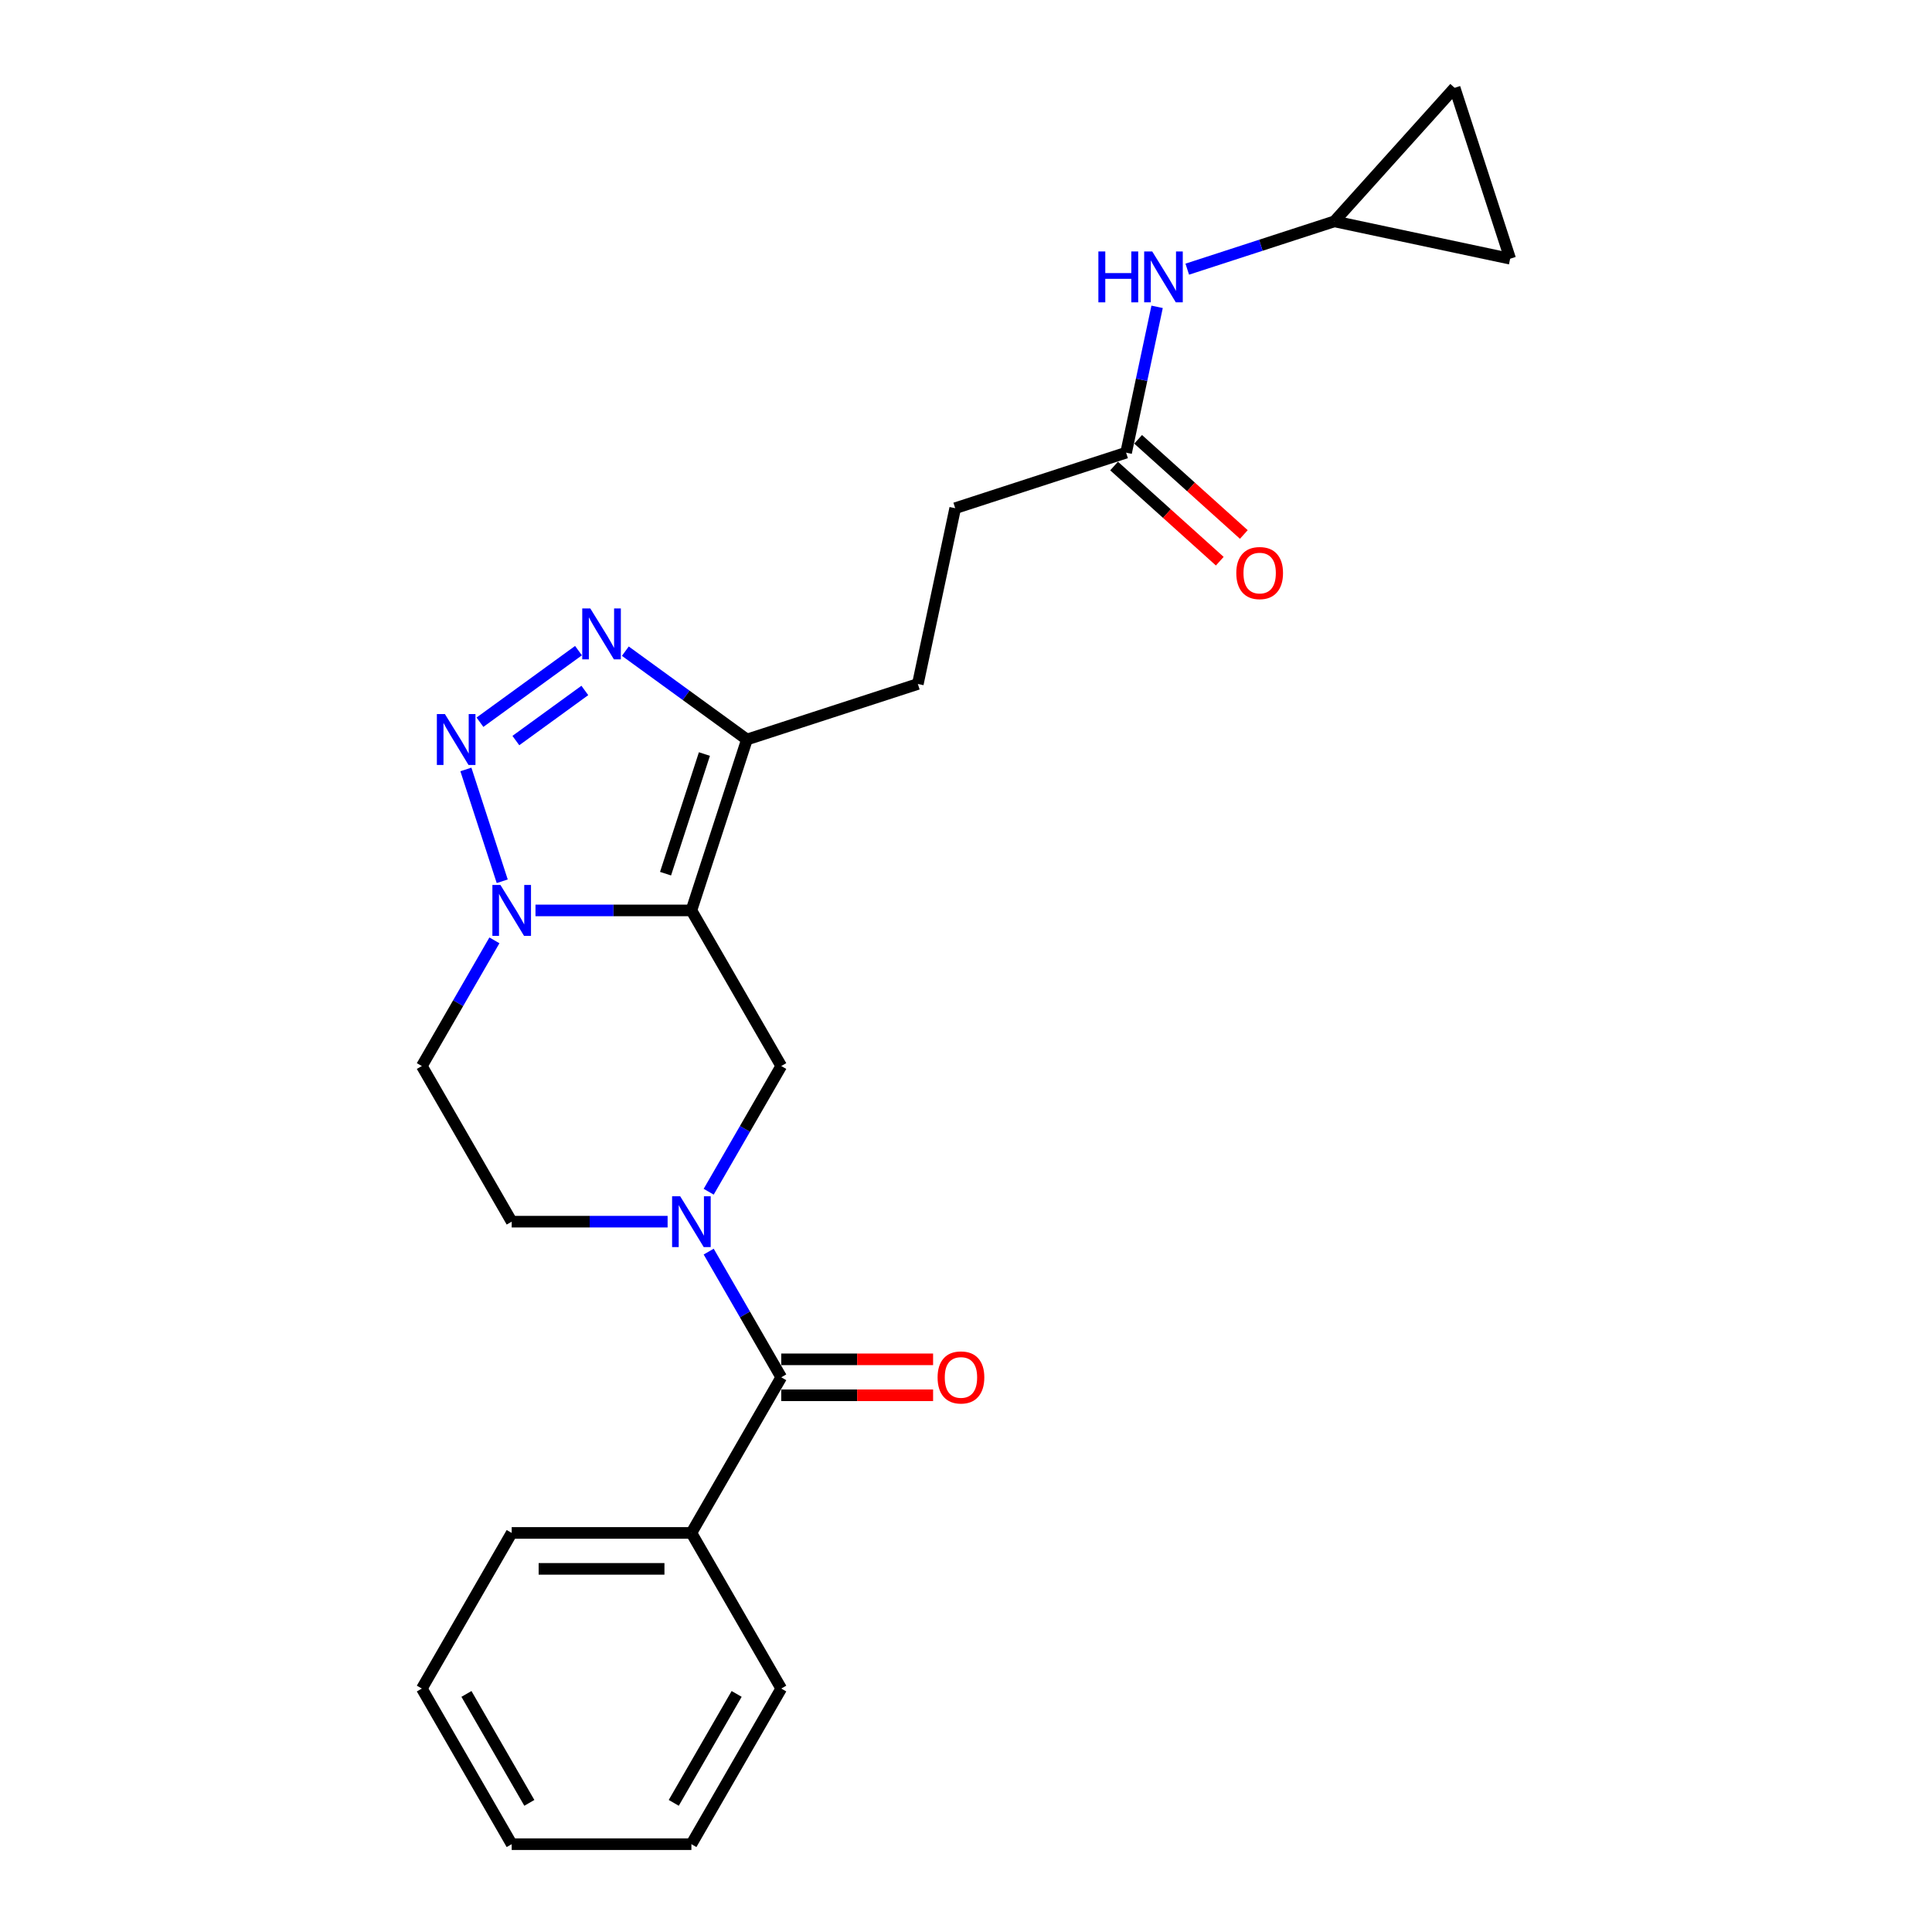 <?xml version='1.0' encoding='iso-8859-1'?>
<svg version='1.1' baseProfile='full'
              xmlns='http://www.w3.org/2000/svg'
                      xmlns:rdkit='http://www.rdkit.org/xml'
                      xmlns:xlink='http://www.w3.org/1999/xlink'
                  xml:space='preserve'
width='1000px' height='1000px' viewBox='0 0 1000 1000'>
<!-- END OF HEADER -->
<rect style='opacity:1.0;fill:#FFFFFF;stroke:none' width='1000' height='1000' x='0' y='0'> </rect>
<path class='bond-1' d='M 357.867,471.231 L 317.518,471.231' style='fill:none;fill-rule:evenodd;stroke:#000000;stroke-width:6px;stroke-linecap:butt;stroke-linejoin:miter;stroke-opacity:1' />
<path class='bond-1' d='M 317.518,471.231 L 277.168,471.231' style='fill:none;fill-rule:evenodd;stroke:#0000FF;stroke-width:6px;stroke-linecap:butt;stroke-linejoin:miter;stroke-opacity:1' />
<path class='bond-4' d='M 357.867,471.231 L 386.61,382.769' style='fill:none;fill-rule:evenodd;stroke:#000000;stroke-width:6px;stroke-linecap:butt;stroke-linejoin:miter;stroke-opacity:1' />
<path class='bond-4' d='M 344.486,452.213 L 364.606,390.29' style='fill:none;fill-rule:evenodd;stroke:#000000;stroke-width:6px;stroke-linecap:butt;stroke-linejoin:miter;stroke-opacity:1' />
<path class='bond-5' d='M 357.867,471.231 L 404.374,551.783' style='fill:none;fill-rule:evenodd;stroke:#000000;stroke-width:6px;stroke-linecap:butt;stroke-linejoin:miter;stroke-opacity:1' />
<path class='bond-0' d='M 241.145,398.265 L 259.951,456.142' style='fill:none;fill-rule:evenodd;stroke:#0000FF;stroke-width:6px;stroke-linecap:butt;stroke-linejoin:miter;stroke-opacity:1' />
<path class='bond-24' d='M 248.425,373.822 L 299.426,336.768' style='fill:none;fill-rule:evenodd;stroke:#0000FF;stroke-width:6px;stroke-linecap:butt;stroke-linejoin:miter;stroke-opacity:1' />
<path class='bond-24' d='M 267.01,383.313 L 302.71,357.376' style='fill:none;fill-rule:evenodd;stroke:#0000FF;stroke-width:6px;stroke-linecap:butt;stroke-linejoin:miter;stroke-opacity:1' />
<path class='bond-7' d='M 255.907,486.727 L 237.126,519.255' style='fill:none;fill-rule:evenodd;stroke:#0000FF;stroke-width:6px;stroke-linecap:butt;stroke-linejoin:miter;stroke-opacity:1' />
<path class='bond-7' d='M 237.126,519.255 L 218.346,551.783' style='fill:none;fill-rule:evenodd;stroke:#000000;stroke-width:6px;stroke-linecap:butt;stroke-linejoin:miter;stroke-opacity:1' />
<path class='bond-2' d='M 366.814,616.839 L 385.594,584.311' style='fill:none;fill-rule:evenodd;stroke:#0000FF;stroke-width:6px;stroke-linecap:butt;stroke-linejoin:miter;stroke-opacity:1' />
<path class='bond-2' d='M 385.594,584.311 L 404.374,551.783' style='fill:none;fill-rule:evenodd;stroke:#000000;stroke-width:6px;stroke-linecap:butt;stroke-linejoin:miter;stroke-opacity:1' />
<path class='bond-6' d='M 366.814,647.832 L 385.594,680.36' style='fill:none;fill-rule:evenodd;stroke:#0000FF;stroke-width:6px;stroke-linecap:butt;stroke-linejoin:miter;stroke-opacity:1' />
<path class='bond-6' d='M 385.594,680.36 L 404.374,712.888' style='fill:none;fill-rule:evenodd;stroke:#000000;stroke-width:6px;stroke-linecap:butt;stroke-linejoin:miter;stroke-opacity:1' />
<path class='bond-10' d='M 345.552,632.336 L 305.203,632.336' style='fill:none;fill-rule:evenodd;stroke:#0000FF;stroke-width:6px;stroke-linecap:butt;stroke-linejoin:miter;stroke-opacity:1' />
<path class='bond-10' d='M 305.203,632.336 L 264.853,632.336' style='fill:none;fill-rule:evenodd;stroke:#000000;stroke-width:6px;stroke-linecap:butt;stroke-linejoin:miter;stroke-opacity:1' />
<path class='bond-3' d='M 323.675,337.044 L 355.143,359.907' style='fill:none;fill-rule:evenodd;stroke:#0000FF;stroke-width:6px;stroke-linecap:butt;stroke-linejoin:miter;stroke-opacity:1' />
<path class='bond-3' d='M 355.143,359.907 L 386.61,382.769' style='fill:none;fill-rule:evenodd;stroke:#000000;stroke-width:6px;stroke-linecap:butt;stroke-linejoin:miter;stroke-opacity:1' />
<path class='bond-15' d='M 386.61,382.769 L 475.072,354.026' style='fill:none;fill-rule:evenodd;stroke:#000000;stroke-width:6px;stroke-linecap:butt;stroke-linejoin:miter;stroke-opacity:1' />
<path class='bond-14' d='M 404.374,722.189 L 443.673,722.189' style='fill:none;fill-rule:evenodd;stroke:#000000;stroke-width:6px;stroke-linecap:butt;stroke-linejoin:miter;stroke-opacity:1' />
<path class='bond-14' d='M 443.673,722.189 L 482.971,722.189' style='fill:none;fill-rule:evenodd;stroke:#FF0000;stroke-width:6px;stroke-linecap:butt;stroke-linejoin:miter;stroke-opacity:1' />
<path class='bond-14' d='M 404.374,703.587 L 443.673,703.587' style='fill:none;fill-rule:evenodd;stroke:#000000;stroke-width:6px;stroke-linecap:butt;stroke-linejoin:miter;stroke-opacity:1' />
<path class='bond-14' d='M 443.673,703.587 L 482.971,703.587' style='fill:none;fill-rule:evenodd;stroke:#FF0000;stroke-width:6px;stroke-linecap:butt;stroke-linejoin:miter;stroke-opacity:1' />
<path class='bond-16' d='M 404.374,712.888 L 357.867,793.44' style='fill:none;fill-rule:evenodd;stroke:#000000;stroke-width:6px;stroke-linecap:butt;stroke-linejoin:miter;stroke-opacity:1' />
<path class='bond-25' d='M 218.346,551.783 L 264.853,632.336' style='fill:none;fill-rule:evenodd;stroke:#000000;stroke-width:6px;stroke-linecap:butt;stroke-linejoin:miter;stroke-opacity:1' />
<path class='bond-8' d='M 690.672,114.577 L 652.599,126.948' style='fill:none;fill-rule:evenodd;stroke:#000000;stroke-width:6px;stroke-linecap:butt;stroke-linejoin:miter;stroke-opacity:1' />
<path class='bond-8' d='M 652.599,126.948 L 614.526,139.319' style='fill:none;fill-rule:evenodd;stroke:#0000FF;stroke-width:6px;stroke-linecap:butt;stroke-linejoin:miter;stroke-opacity:1' />
<path class='bond-12' d='M 690.672,114.577 L 752.911,45.455' style='fill:none;fill-rule:evenodd;stroke:#000000;stroke-width:6px;stroke-linecap:butt;stroke-linejoin:miter;stroke-opacity:1' />
<path class='bond-13' d='M 690.672,114.577 L 781.654,133.916' style='fill:none;fill-rule:evenodd;stroke:#000000;stroke-width:6px;stroke-linecap:butt;stroke-linejoin:miter;stroke-opacity:1' />
<path class='bond-9' d='M 582.872,234.302 L 494.41,263.045' style='fill:none;fill-rule:evenodd;stroke:#000000;stroke-width:6px;stroke-linecap:butt;stroke-linejoin:miter;stroke-opacity:1' />
<path class='bond-11' d='M 582.872,234.302 L 590.894,196.559' style='fill:none;fill-rule:evenodd;stroke:#000000;stroke-width:6px;stroke-linecap:butt;stroke-linejoin:miter;stroke-opacity:1' />
<path class='bond-11' d='M 590.894,196.559 L 598.917,158.816' style='fill:none;fill-rule:evenodd;stroke:#0000FF;stroke-width:6px;stroke-linecap:butt;stroke-linejoin:miter;stroke-opacity:1' />
<path class='bond-17' d='M 576.648,241.214 L 604.001,265.843' style='fill:none;fill-rule:evenodd;stroke:#000000;stroke-width:6px;stroke-linecap:butt;stroke-linejoin:miter;stroke-opacity:1' />
<path class='bond-17' d='M 604.001,265.843 L 631.354,290.471' style='fill:none;fill-rule:evenodd;stroke:#FF0000;stroke-width:6px;stroke-linecap:butt;stroke-linejoin:miter;stroke-opacity:1' />
<path class='bond-17' d='M 589.096,227.389 L 616.449,252.018' style='fill:none;fill-rule:evenodd;stroke:#000000;stroke-width:6px;stroke-linecap:butt;stroke-linejoin:miter;stroke-opacity:1' />
<path class='bond-17' d='M 616.449,252.018 L 643.802,276.647' style='fill:none;fill-rule:evenodd;stroke:#FF0000;stroke-width:6px;stroke-linecap:butt;stroke-linejoin:miter;stroke-opacity:1' />
<path class='bond-27' d='M 752.911,45.455 L 781.654,133.916' style='fill:none;fill-rule:evenodd;stroke:#000000;stroke-width:6px;stroke-linecap:butt;stroke-linejoin:miter;stroke-opacity:1' />
<path class='bond-18' d='M 475.072,354.026 L 494.41,263.045' style='fill:none;fill-rule:evenodd;stroke:#000000;stroke-width:6px;stroke-linecap:butt;stroke-linejoin:miter;stroke-opacity:1' />
<path class='bond-19' d='M 357.867,793.44 L 264.853,793.44' style='fill:none;fill-rule:evenodd;stroke:#000000;stroke-width:6px;stroke-linecap:butt;stroke-linejoin:miter;stroke-opacity:1' />
<path class='bond-19' d='M 343.915,812.043 L 278.805,812.043' style='fill:none;fill-rule:evenodd;stroke:#000000;stroke-width:6px;stroke-linecap:butt;stroke-linejoin:miter;stroke-opacity:1' />
<path class='bond-20' d='M 357.867,793.44 L 404.374,873.993' style='fill:none;fill-rule:evenodd;stroke:#000000;stroke-width:6px;stroke-linecap:butt;stroke-linejoin:miter;stroke-opacity:1' />
<path class='bond-22' d='M 264.853,793.44 L 218.346,873.993' style='fill:none;fill-rule:evenodd;stroke:#000000;stroke-width:6px;stroke-linecap:butt;stroke-linejoin:miter;stroke-opacity:1' />
<path class='bond-21' d='M 404.374,873.993 L 357.867,954.545' style='fill:none;fill-rule:evenodd;stroke:#000000;stroke-width:6px;stroke-linecap:butt;stroke-linejoin:miter;stroke-opacity:1' />
<path class='bond-21' d='M 381.288,876.774 L 348.733,933.161' style='fill:none;fill-rule:evenodd;stroke:#000000;stroke-width:6px;stroke-linecap:butt;stroke-linejoin:miter;stroke-opacity:1' />
<path class='bond-23' d='M 357.867,954.545 L 264.853,954.545' style='fill:none;fill-rule:evenodd;stroke:#000000;stroke-width:6px;stroke-linecap:butt;stroke-linejoin:miter;stroke-opacity:1' />
<path class='bond-26' d='M 218.346,873.993 L 264.853,954.545' style='fill:none;fill-rule:evenodd;stroke:#000000;stroke-width:6px;stroke-linecap:butt;stroke-linejoin:miter;stroke-opacity:1' />
<path class='bond-26' d='M 241.433,876.774 L 273.988,933.161' style='fill:none;fill-rule:evenodd;stroke:#000000;stroke-width:6px;stroke-linecap:butt;stroke-linejoin:miter;stroke-opacity:1' />
<path  class='atom-1' d='M 230.288 369.598
L 238.919 383.55
Q 239.775 384.927, 241.152 387.42
Q 242.528 389.912, 242.603 390.061
L 242.603 369.598
L 246.1 369.598
L 246.1 395.94
L 242.491 395.94
L 233.227 380.685
Q 232.148 378.9, 230.995 376.853
Q 229.878 374.807, 229.544 374.174
L 229.544 395.94
L 226.121 395.94
L 226.121 369.598
L 230.288 369.598
' fill='#0000FF'/>
<path  class='atom-2' d='M 259.031 458.06
L 267.662 472.012
Q 268.518 473.388, 269.895 475.881
Q 271.271 478.374, 271.346 478.523
L 271.346 458.06
L 274.843 458.06
L 274.843 484.401
L 271.234 484.401
L 261.97 469.147
Q 260.891 467.361, 259.738 465.315
Q 258.621 463.269, 258.286 462.636
L 258.286 484.401
L 254.864 484.401
L 254.864 458.06
L 259.031 458.06
' fill='#0000FF'/>
<path  class='atom-3' d='M 352.045 619.165
L 360.676 633.117
Q 361.532 634.493, 362.909 636.986
Q 364.285 639.479, 364.36 639.628
L 364.36 619.165
L 367.857 619.165
L 367.857 645.506
L 364.248 645.506
L 354.984 630.252
Q 353.905 628.466, 352.752 626.42
Q 351.635 624.374, 351.3 623.741
L 351.3 645.506
L 347.878 645.506
L 347.878 619.165
L 352.045 619.165
' fill='#0000FF'/>
<path  class='atom-4' d='M 305.538 314.926
L 314.169 328.878
Q 315.025 330.255, 316.402 332.747
Q 317.778 335.24, 317.853 335.389
L 317.853 314.926
L 321.35 314.926
L 321.35 341.267
L 317.741 341.267
L 308.477 326.013
Q 307.398 324.227, 306.245 322.181
Q 305.128 320.135, 304.793 319.502
L 304.793 341.267
L 301.371 341.267
L 301.371 314.926
L 305.538 314.926
' fill='#0000FF'/>
<path  class='atom-12' d='M 568.521 130.15
L 572.093 130.15
L 572.093 141.348
L 585.561 141.348
L 585.561 130.15
L 589.133 130.15
L 589.133 156.491
L 585.561 156.491
L 585.561 144.325
L 572.093 144.325
L 572.093 156.491
L 568.521 156.491
L 568.521 130.15
' fill='#0000FF'/>
<path  class='atom-12' d='M 596.388 130.15
L 605.02 144.102
Q 605.875 145.478, 607.252 147.971
Q 608.629 150.464, 608.703 150.613
L 608.703 130.15
L 612.2 130.15
L 612.2 156.491
L 608.591 156.491
L 599.327 141.237
Q 598.248 139.451, 597.095 137.405
Q 595.979 135.358, 595.644 134.726
L 595.644 156.491
L 592.221 156.491
L 592.221 130.15
L 596.388 130.15
' fill='#0000FF'/>
<path  class='atom-15' d='M 485.296 712.962
Q 485.296 706.637, 488.422 703.103
Q 491.547 699.568, 497.388 699.568
Q 503.23 699.568, 506.355 703.103
Q 509.48 706.637, 509.48 712.962
Q 509.48 719.362, 506.318 723.008
Q 503.155 726.617, 497.388 726.617
Q 491.584 726.617, 488.422 723.008
Q 485.296 719.399, 485.296 712.962
M 497.388 723.64
Q 501.406 723.64, 503.564 720.962
Q 505.76 718.246, 505.76 712.962
Q 505.76 707.791, 503.564 705.186
Q 501.406 702.545, 497.388 702.545
Q 493.37 702.545, 491.175 705.149
Q 489.017 707.754, 489.017 712.962
Q 489.017 718.283, 491.175 720.962
Q 493.37 723.64, 497.388 723.64
' fill='#FF0000'/>
<path  class='atom-18' d='M 639.903 296.615
Q 639.903 290.29, 643.028 286.755
Q 646.154 283.221, 651.995 283.221
Q 657.836 283.221, 660.961 286.755
Q 664.087 290.29, 664.087 296.615
Q 664.087 303.014, 660.924 306.66
Q 657.762 310.269, 651.995 310.269
Q 646.191 310.269, 643.028 306.66
Q 639.903 303.051, 639.903 296.615
M 651.995 307.293
Q 656.013 307.293, 658.171 304.614
Q 660.366 301.898, 660.366 296.615
Q 660.366 291.443, 658.171 288.839
Q 656.013 286.197, 651.995 286.197
Q 647.977 286.197, 645.782 288.801
Q 643.624 291.406, 643.624 296.615
Q 643.624 301.935, 645.782 304.614
Q 647.977 307.293, 651.995 307.293
' fill='#FF0000'/>
</svg>
